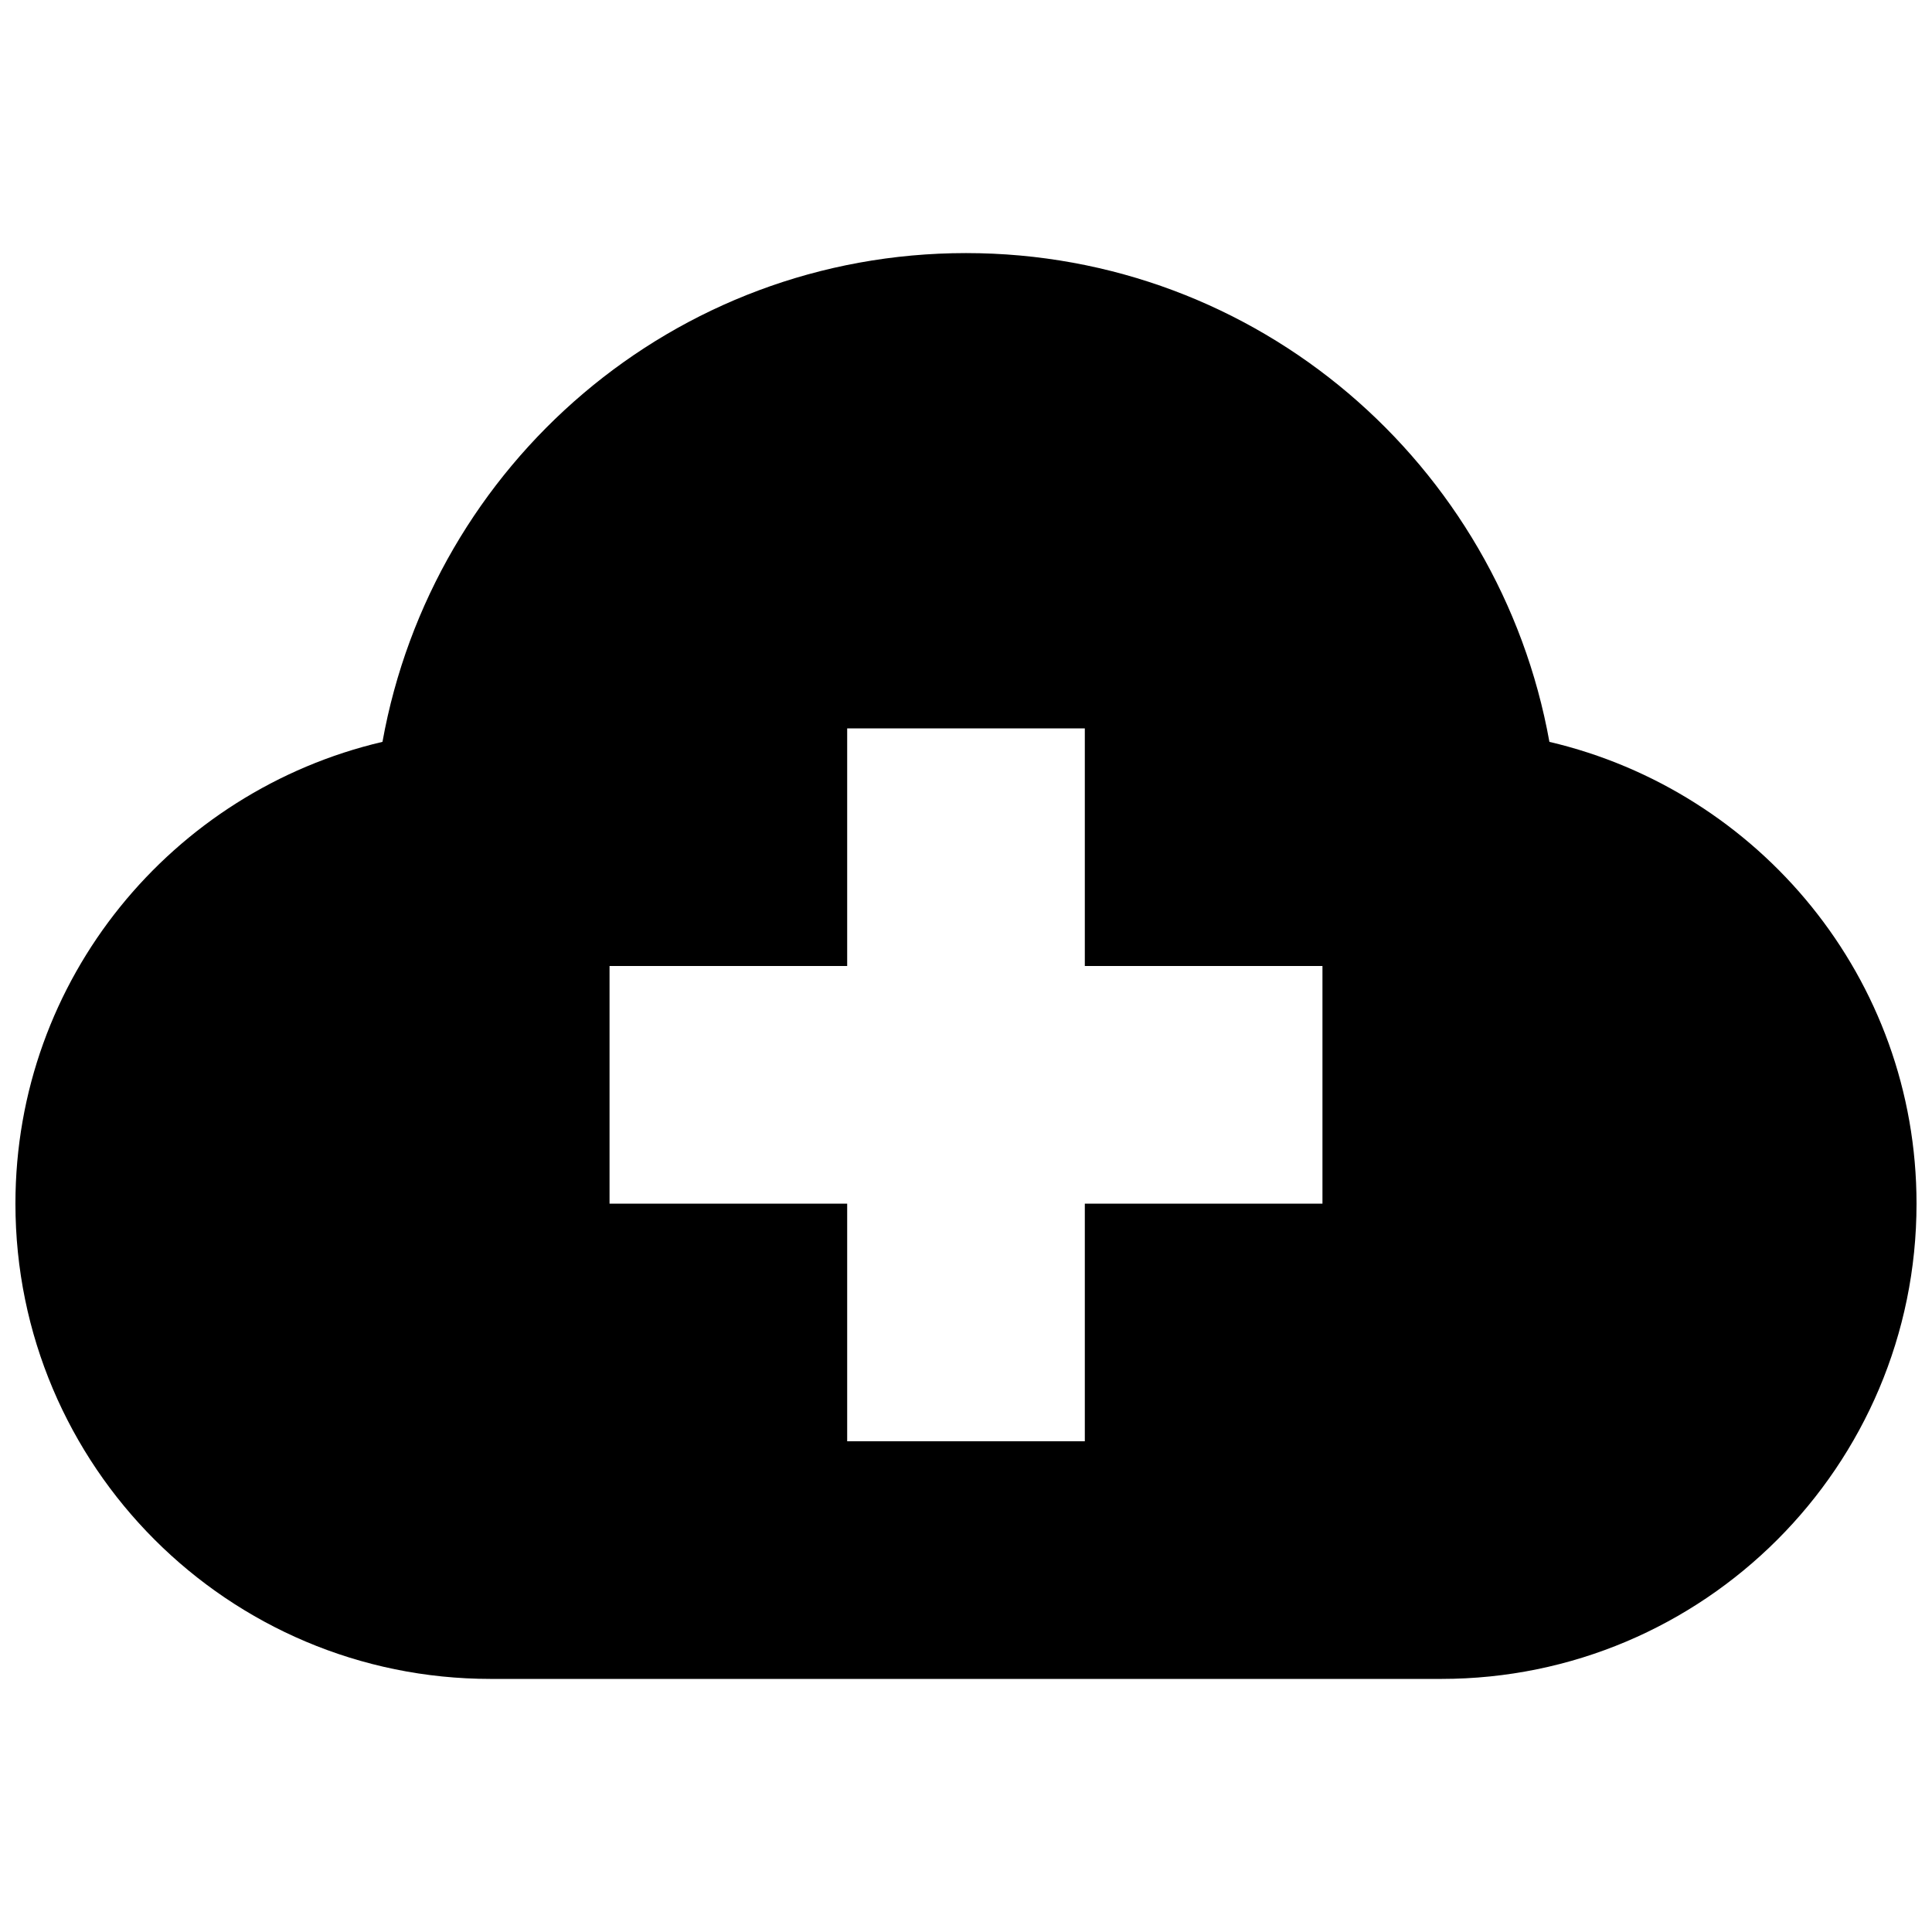 <?xml version="1.0" encoding="UTF-8"?>
<!-- Uploaded to: SVG Repo, www.svgrepo.com, Generator: SVG Repo Mixer Tools -->
<svg width="800px" height="800px" version="1.1" viewBox="144 144 512 512" xmlns="http://www.w3.org/2000/svg">
 <defs>
  <clipPath id="a">
   <path d="m148.09 211h503.81v378h-503.81z"/>
  </clipPath>
 </defs>
 <g clip-path="url(#a)">
  <path d="m554.61 340.6c-13.227-73.559-77.242-129.53-154.61-129.53-77.43 0-141.41 55.969-154.64 129.53-55.656 13.035-97.27 62.723-97.27 122.38 0 69.559 56.395 125.95 125.95 125.95h251.91c69.559 0 125.95-56.395 125.95-125.95-0.004-59.656-41.645-109.34-97.301-122.38zm-60.145 122.38h-62.977v62.977h-62.977v-62.977h-62.977v-62.977h62.977v-62.977h62.977v62.977h62.977z"/>
 </g>
</svg>